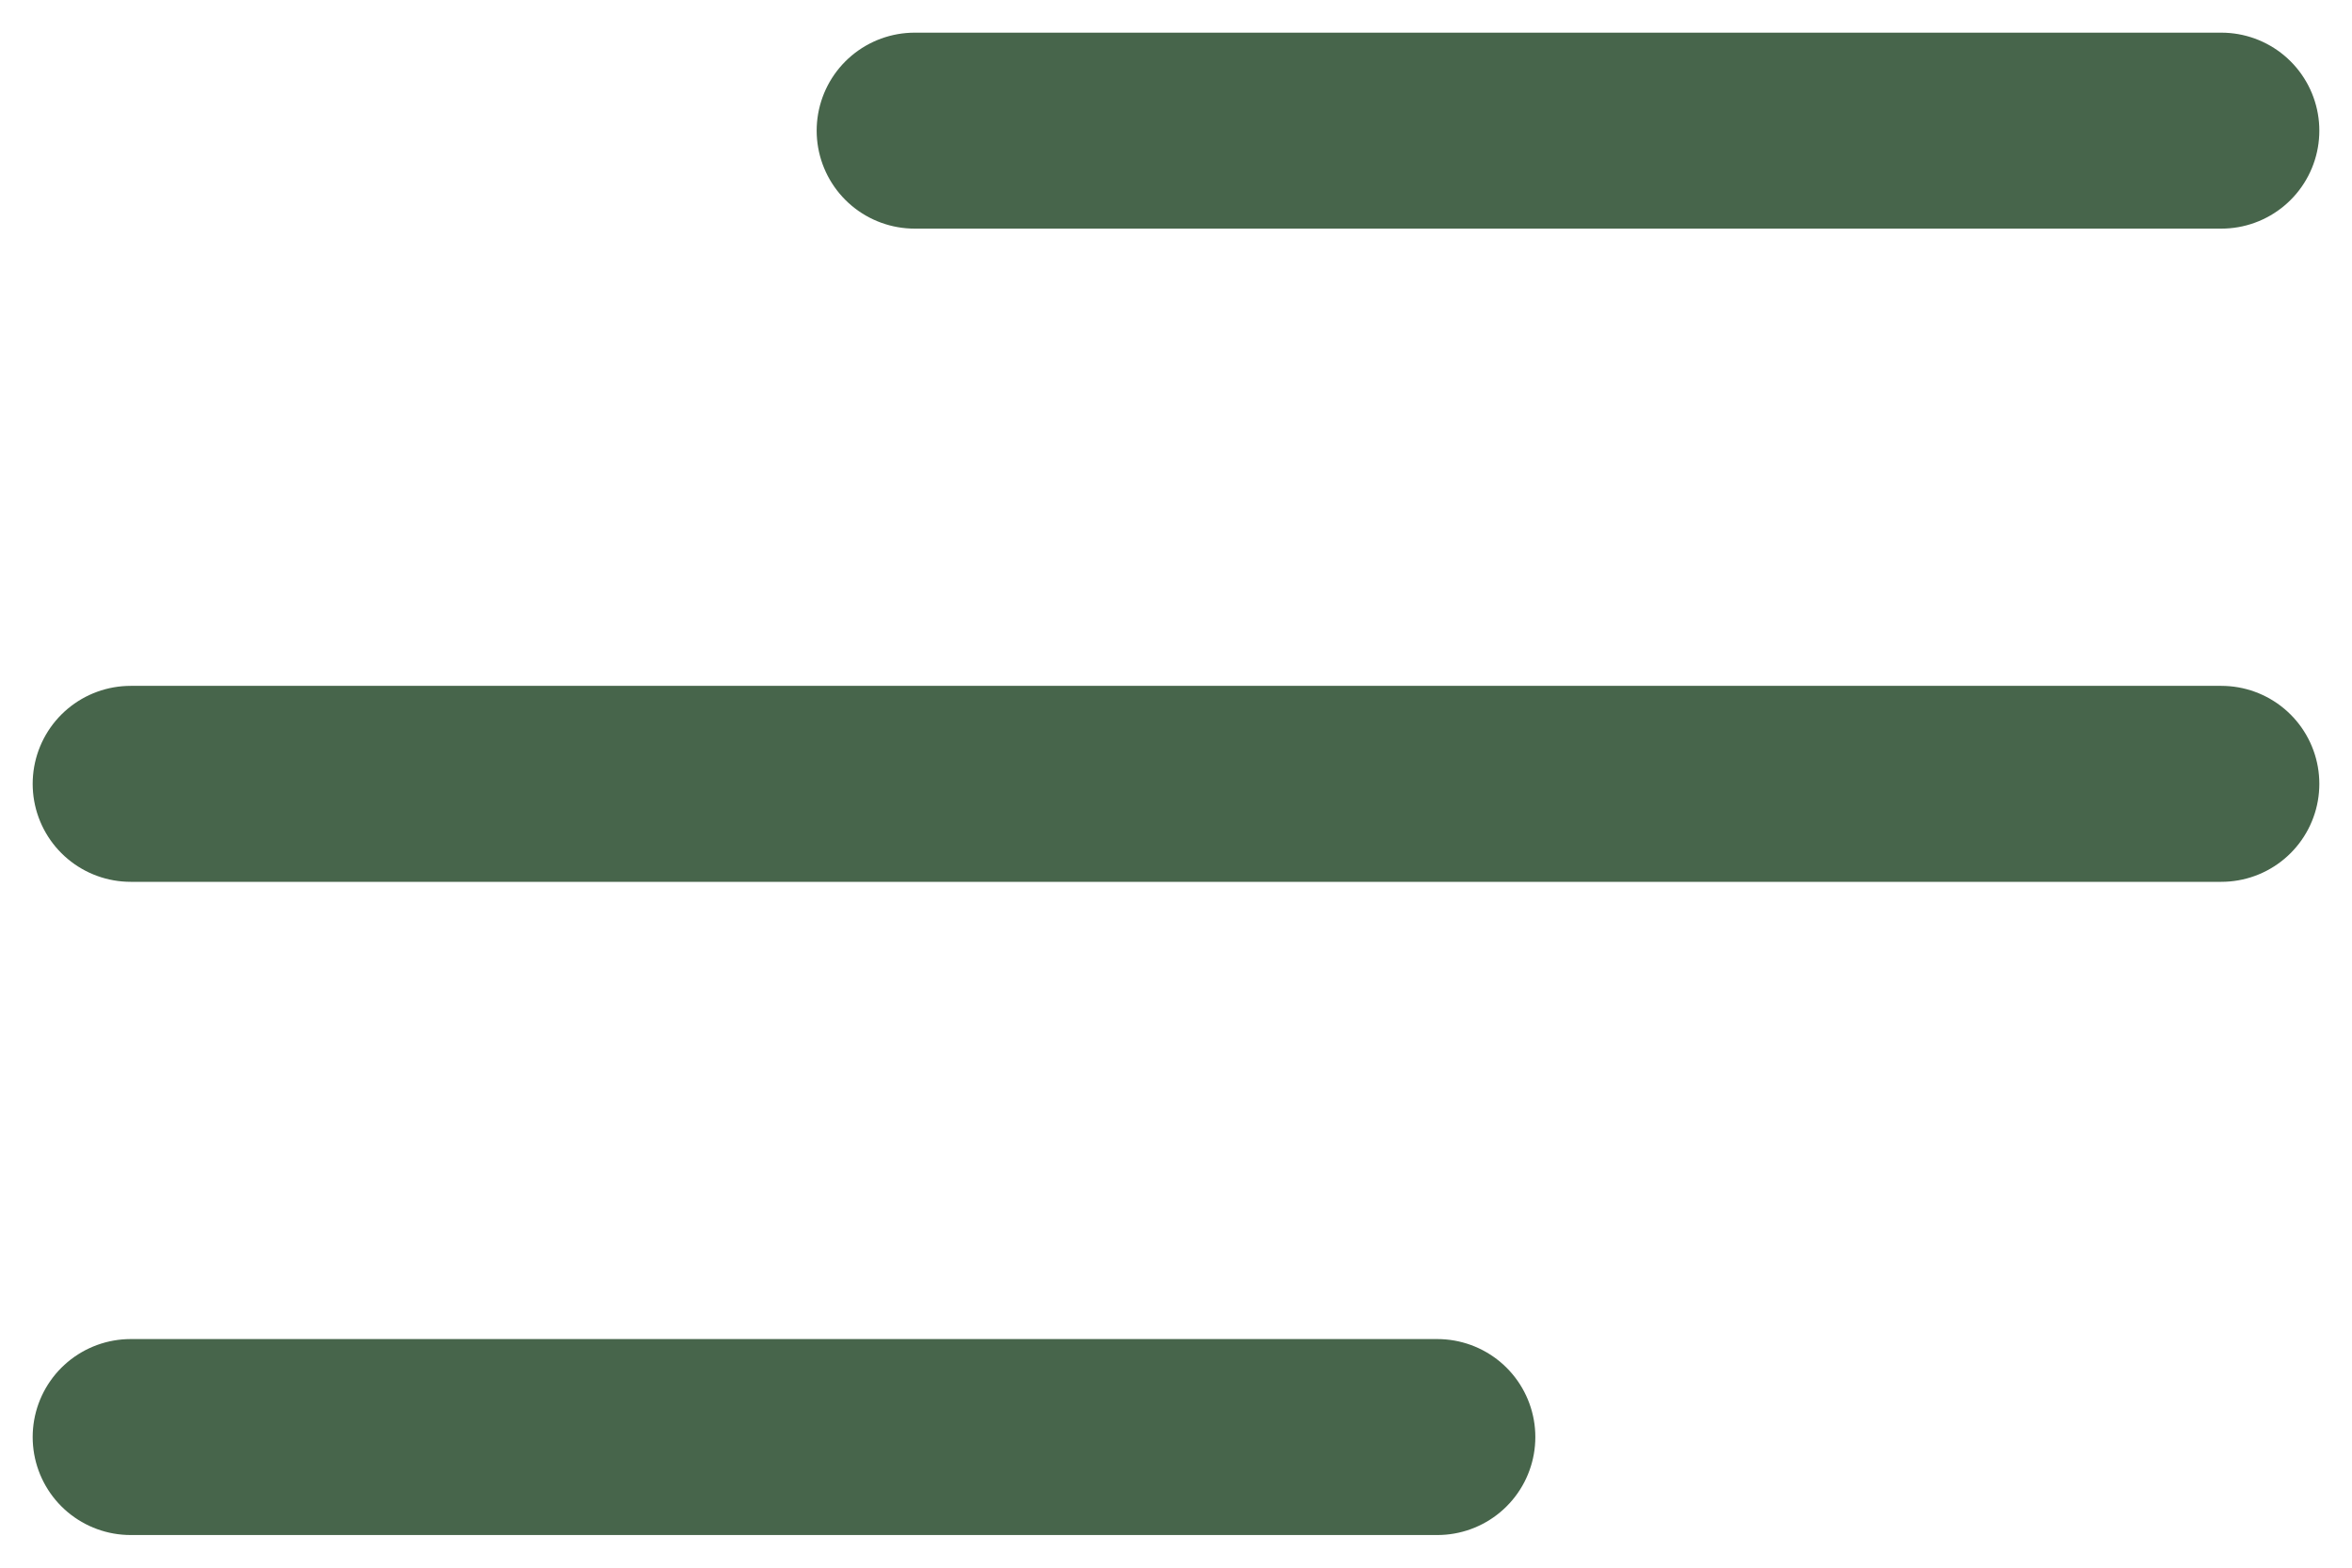 <?xml version="1.0" encoding="UTF-8"?> <svg xmlns="http://www.w3.org/2000/svg" width="18" height="12" viewBox="0 0 18 12" fill="none"> <path d="M1 6H17" stroke="#47654B" stroke-width="1.5" stroke-linecap="round"></path> <path d="M7 1L17 1" stroke="#47654B" stroke-width="1.5" stroke-linecap="round"></path> <path d="M1 11L11 11" stroke="#47654B" stroke-width="1.5" stroke-linecap="round"></path> </svg> 